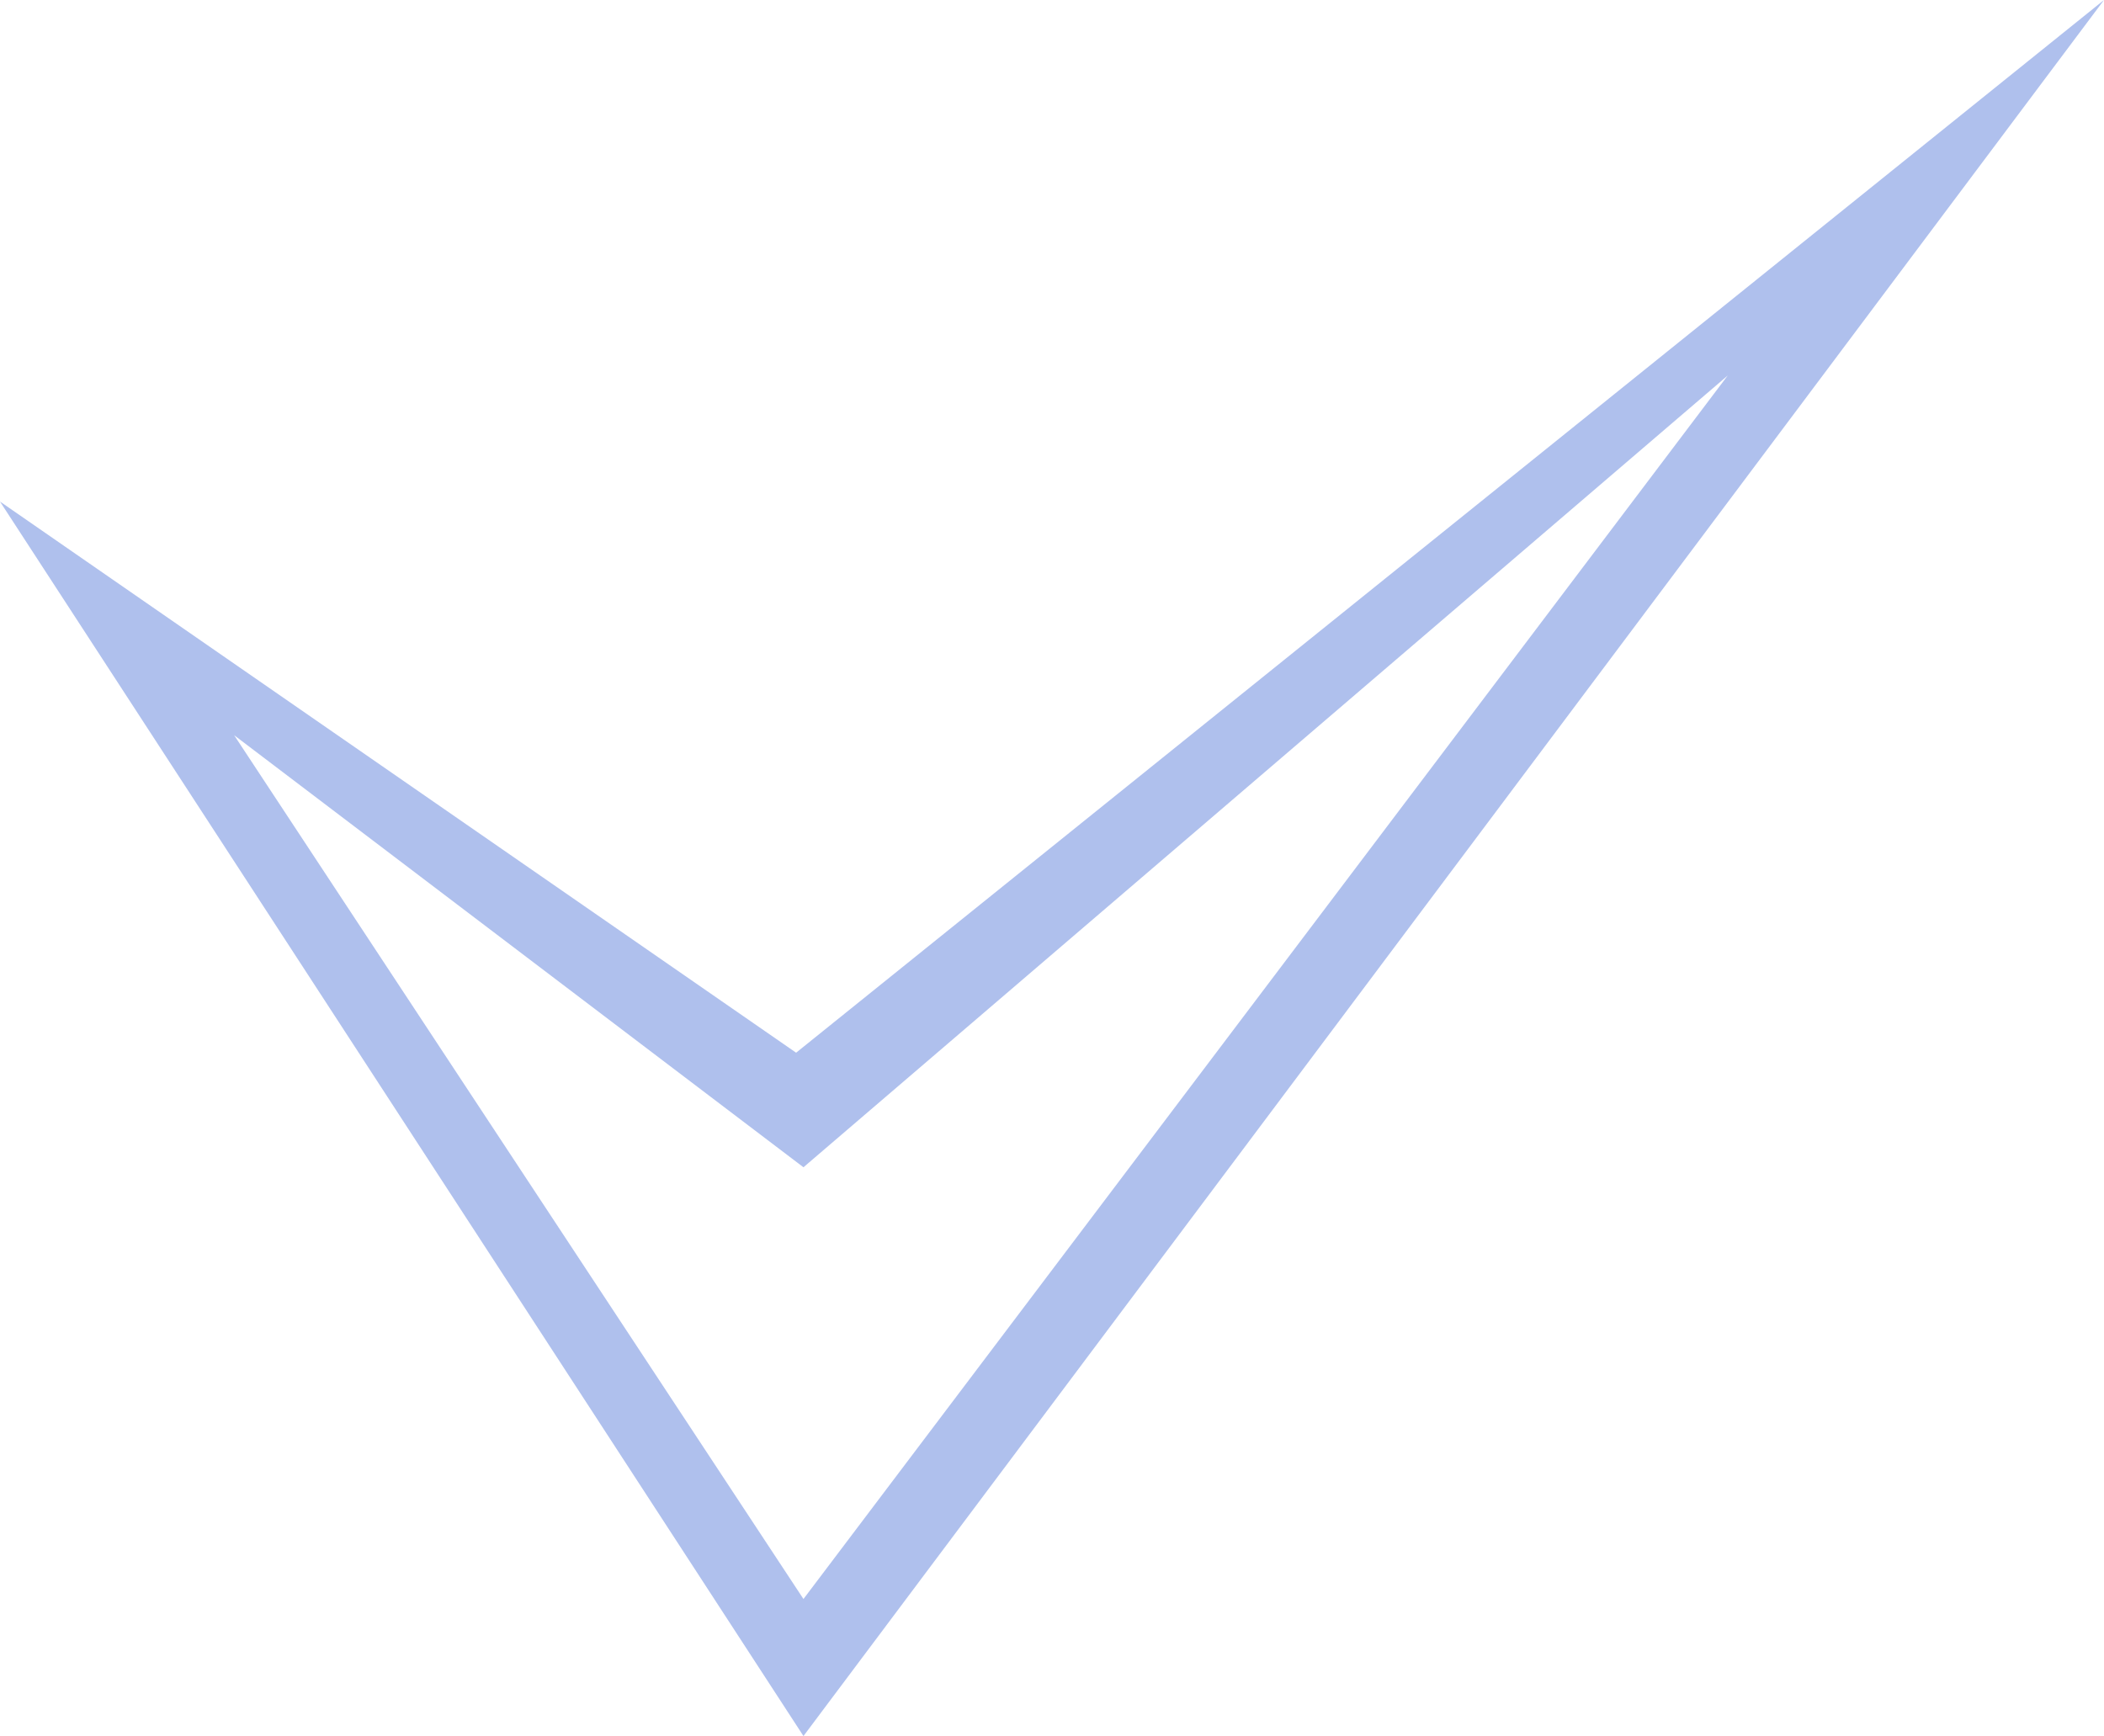 <svg xmlns="http://www.w3.org/2000/svg" xmlns:xlink="http://www.w3.org/1999/xlink" preserveAspectRatio="xMidYMid" width="63" height="52" viewBox="0 0 63 52" id="svg-1">
  <defs id="defs-2">
    <style id="style-3">
	.cls-1 { fill-rule: evenodd; }
</style>
  </defs>
  <path d="M23.838,31.525 L-0.001,15.019 L24.058,51.989 L63.000,0.000 L23.838,31.525 ZM7.011,22.017 L24.058,34.956 L51.734,11.245 L24.058,47.885 L7.011,22.017 Z" class="cls-1" fill="#afc0ed" fill-opacity="1" id="path-4" type="solidColor"></path>
</svg>